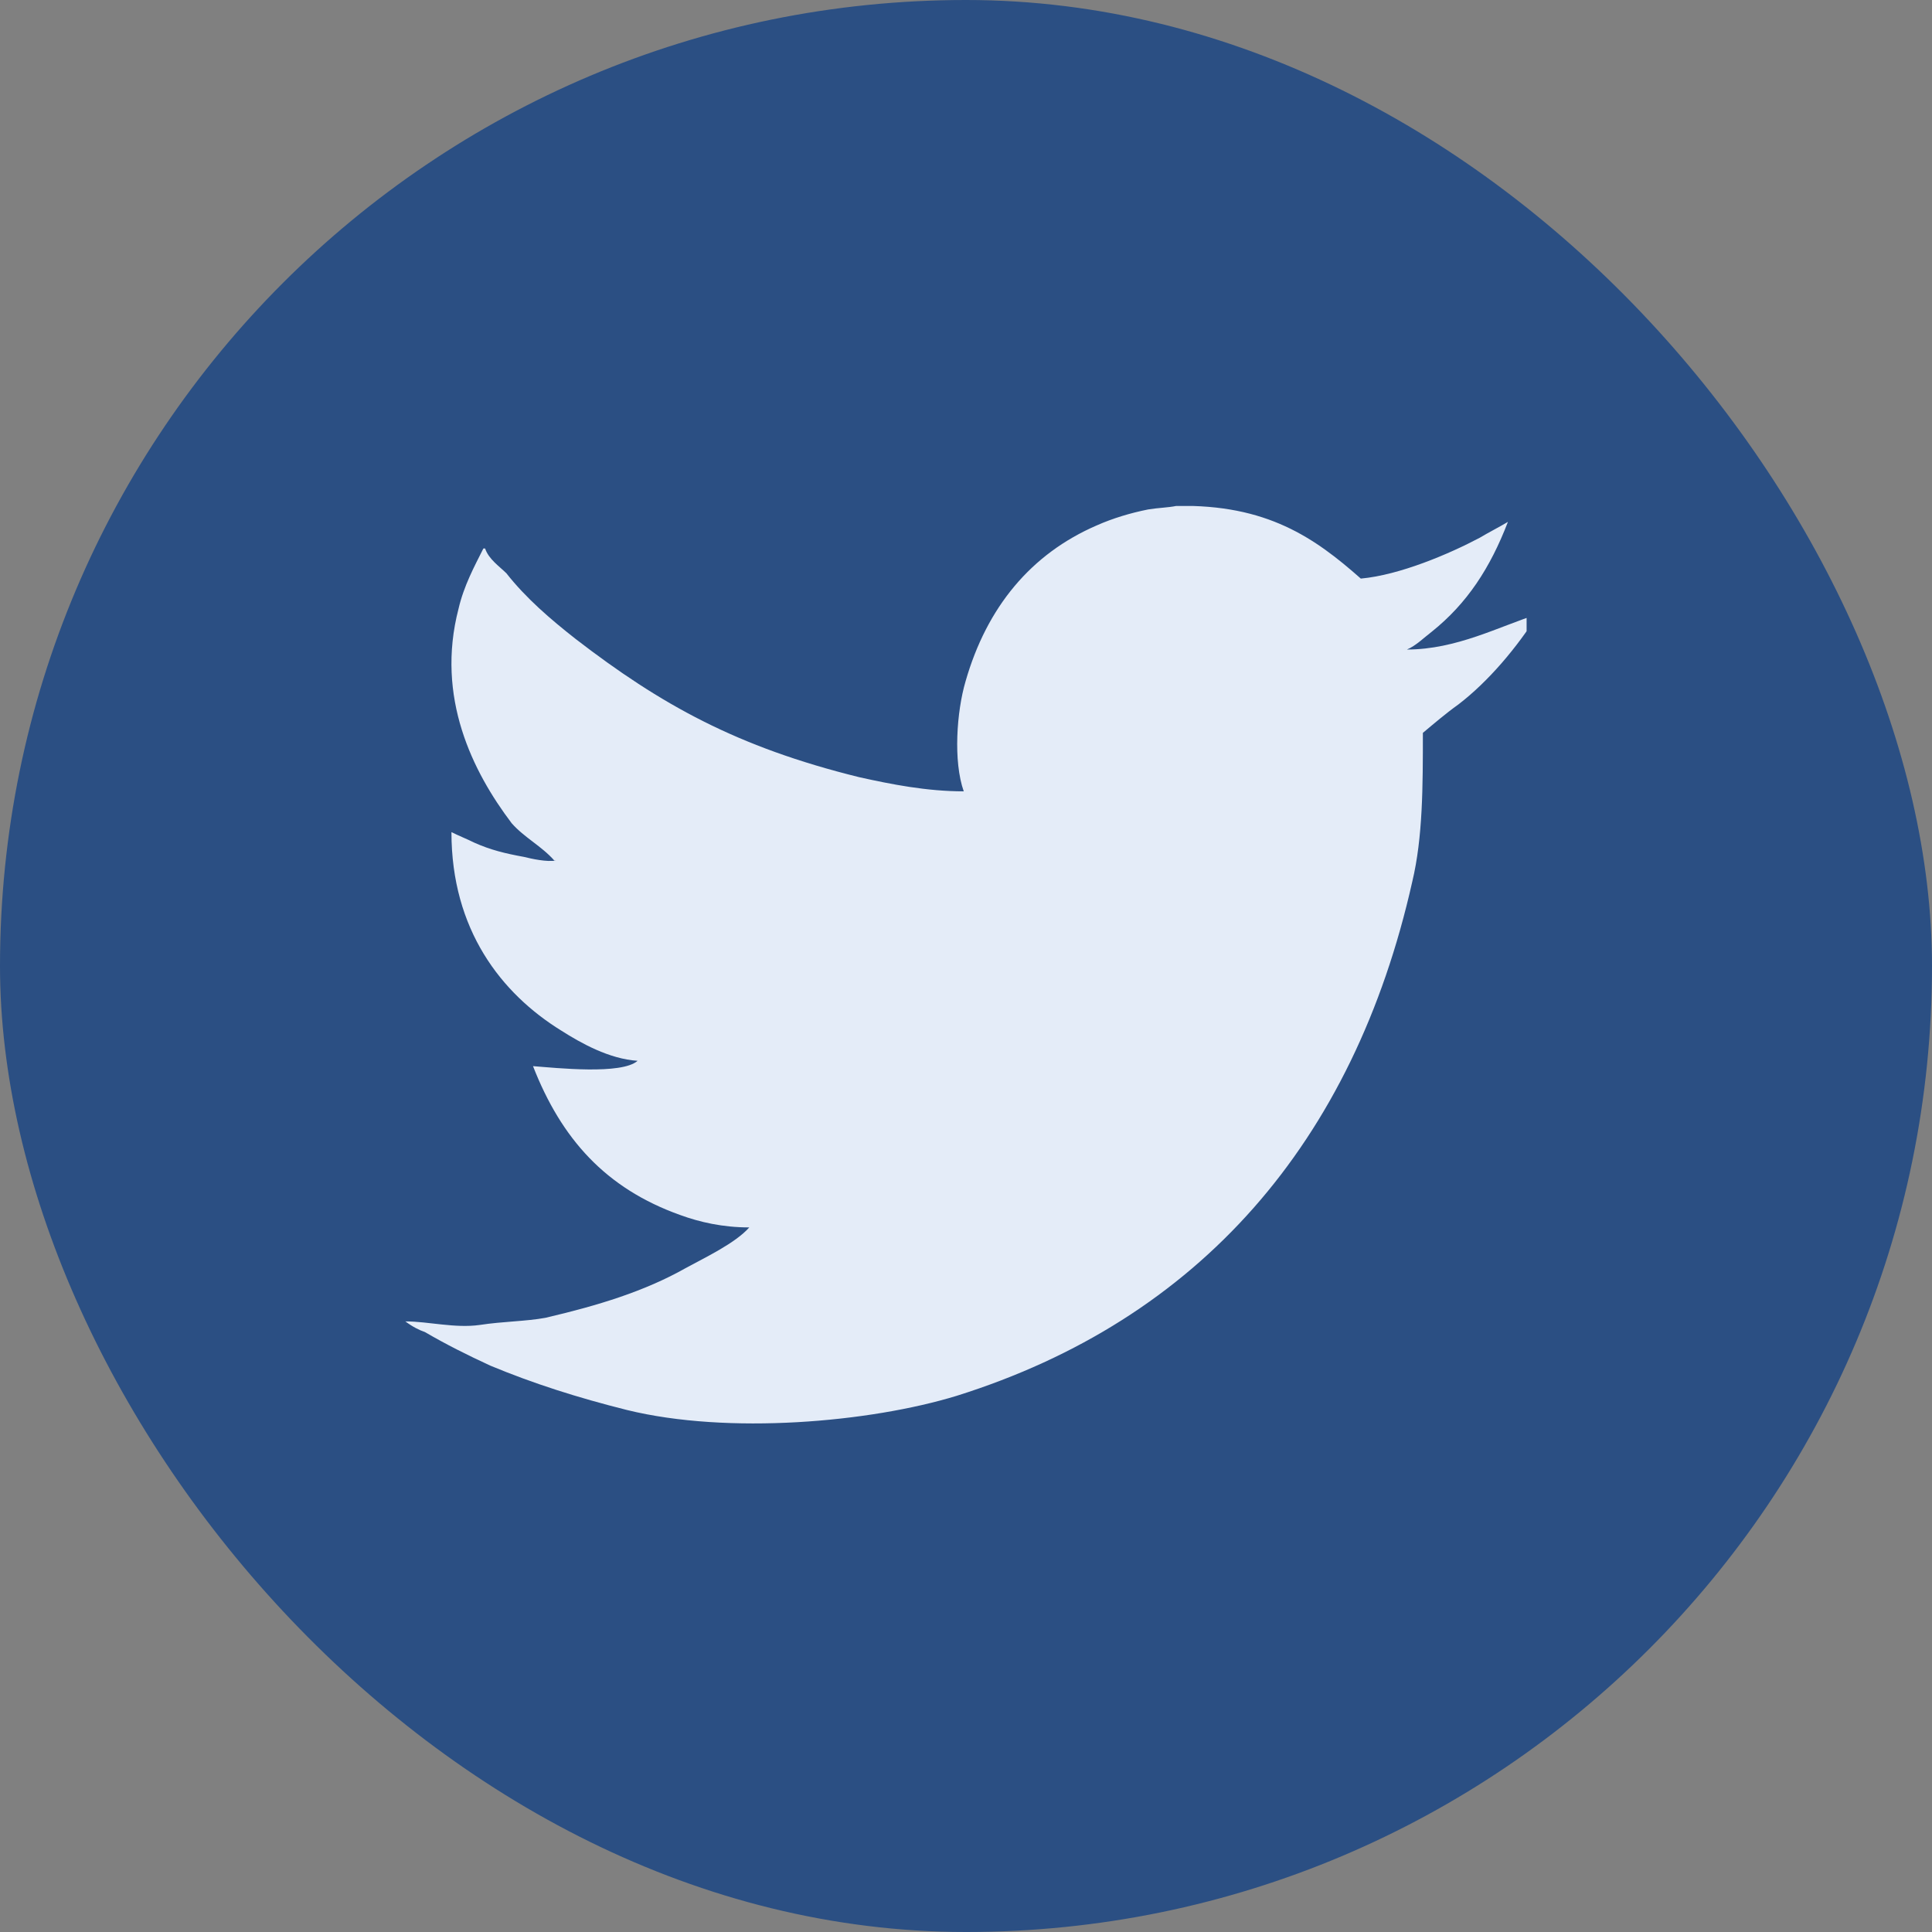 <svg width="42" height="42" viewBox="0 0 42 42" fill="none" xmlns="http://www.w3.org/2000/svg">
<rect x="0" y="0" width="42" height="42" fill="#808080" stroke="none"/>
<rect width="42" height="42" rx="21" fill="#2B4F83"/>
<g clip-path="url(#clip0_1936_165229)">
<path d="M25.576 10.998C27.541 10.959 28.581 11.692 29.583 12.578C30.431 12.501 31.51 12.039 32.165 11.692C32.358 11.576 32.589 11.46 32.781 11.345C32.396 12.347 31.895 13.117 31.124 13.734C30.97 13.85 30.777 14.042 30.585 14.12C31.664 14.12 32.589 13.618 33.437 13.349C32.974 14.081 32.358 14.813 31.703 15.315C31.433 15.507 31.163 15.739 30.932 15.932C30.932 17.088 30.932 18.205 30.701 19.169C29.429 24.834 26.076 28.687 20.797 30.344C18.909 30.922 15.826 31.192 13.629 30.652C12.551 30.382 11.587 30.074 10.662 29.689C10.161 29.458 9.699 29.227 9.236 28.957C9.121 28.919 8.966 28.842 8.812 28.726C9.314 28.726 9.891 28.88 10.431 28.803C10.932 28.726 11.433 28.726 11.857 28.648C13.013 28.378 14.015 28.07 14.901 27.57C15.325 27.338 15.98 27.03 16.289 26.683C15.711 26.683 15.21 26.568 14.786 26.413C13.167 25.835 12.204 24.757 11.587 23.177C12.088 23.215 13.514 23.369 13.861 23.061C13.244 23.022 12.627 22.675 12.204 22.406C10.894 21.597 9.814 20.21 9.814 18.09C9.969 18.167 10.161 18.244 10.316 18.321C10.662 18.475 10.971 18.552 11.394 18.629C11.549 18.668 11.896 18.745 12.088 18.706H12.049C11.779 18.398 11.394 18.205 11.124 17.897C10.277 16.779 9.467 15.16 9.968 13.234C10.084 12.733 10.315 12.309 10.508 11.924C10.508 11.924 10.508 11.924 10.546 11.924C10.623 12.155 10.854 12.31 11.009 12.463C11.432 13.003 11.972 13.465 12.512 13.889C14.362 15.315 16.019 16.24 18.677 16.895C19.371 17.049 20.142 17.203 20.951 17.203C20.72 16.548 20.797 15.469 20.99 14.813C21.453 13.195 22.416 12.039 23.842 11.422C24.189 11.268 24.574 11.152 24.959 11.075C25.191 11.037 25.383 11.037 25.576 10.998V10.998Z" fill="#E4ECF8"/>
</g>
<defs>
<clipPath id="clip0_1936_165229">
<rect width="24.375" height="20" fill="white" transform="translate(8.812 11)"/>
</clipPath>
</defs>
</svg>
